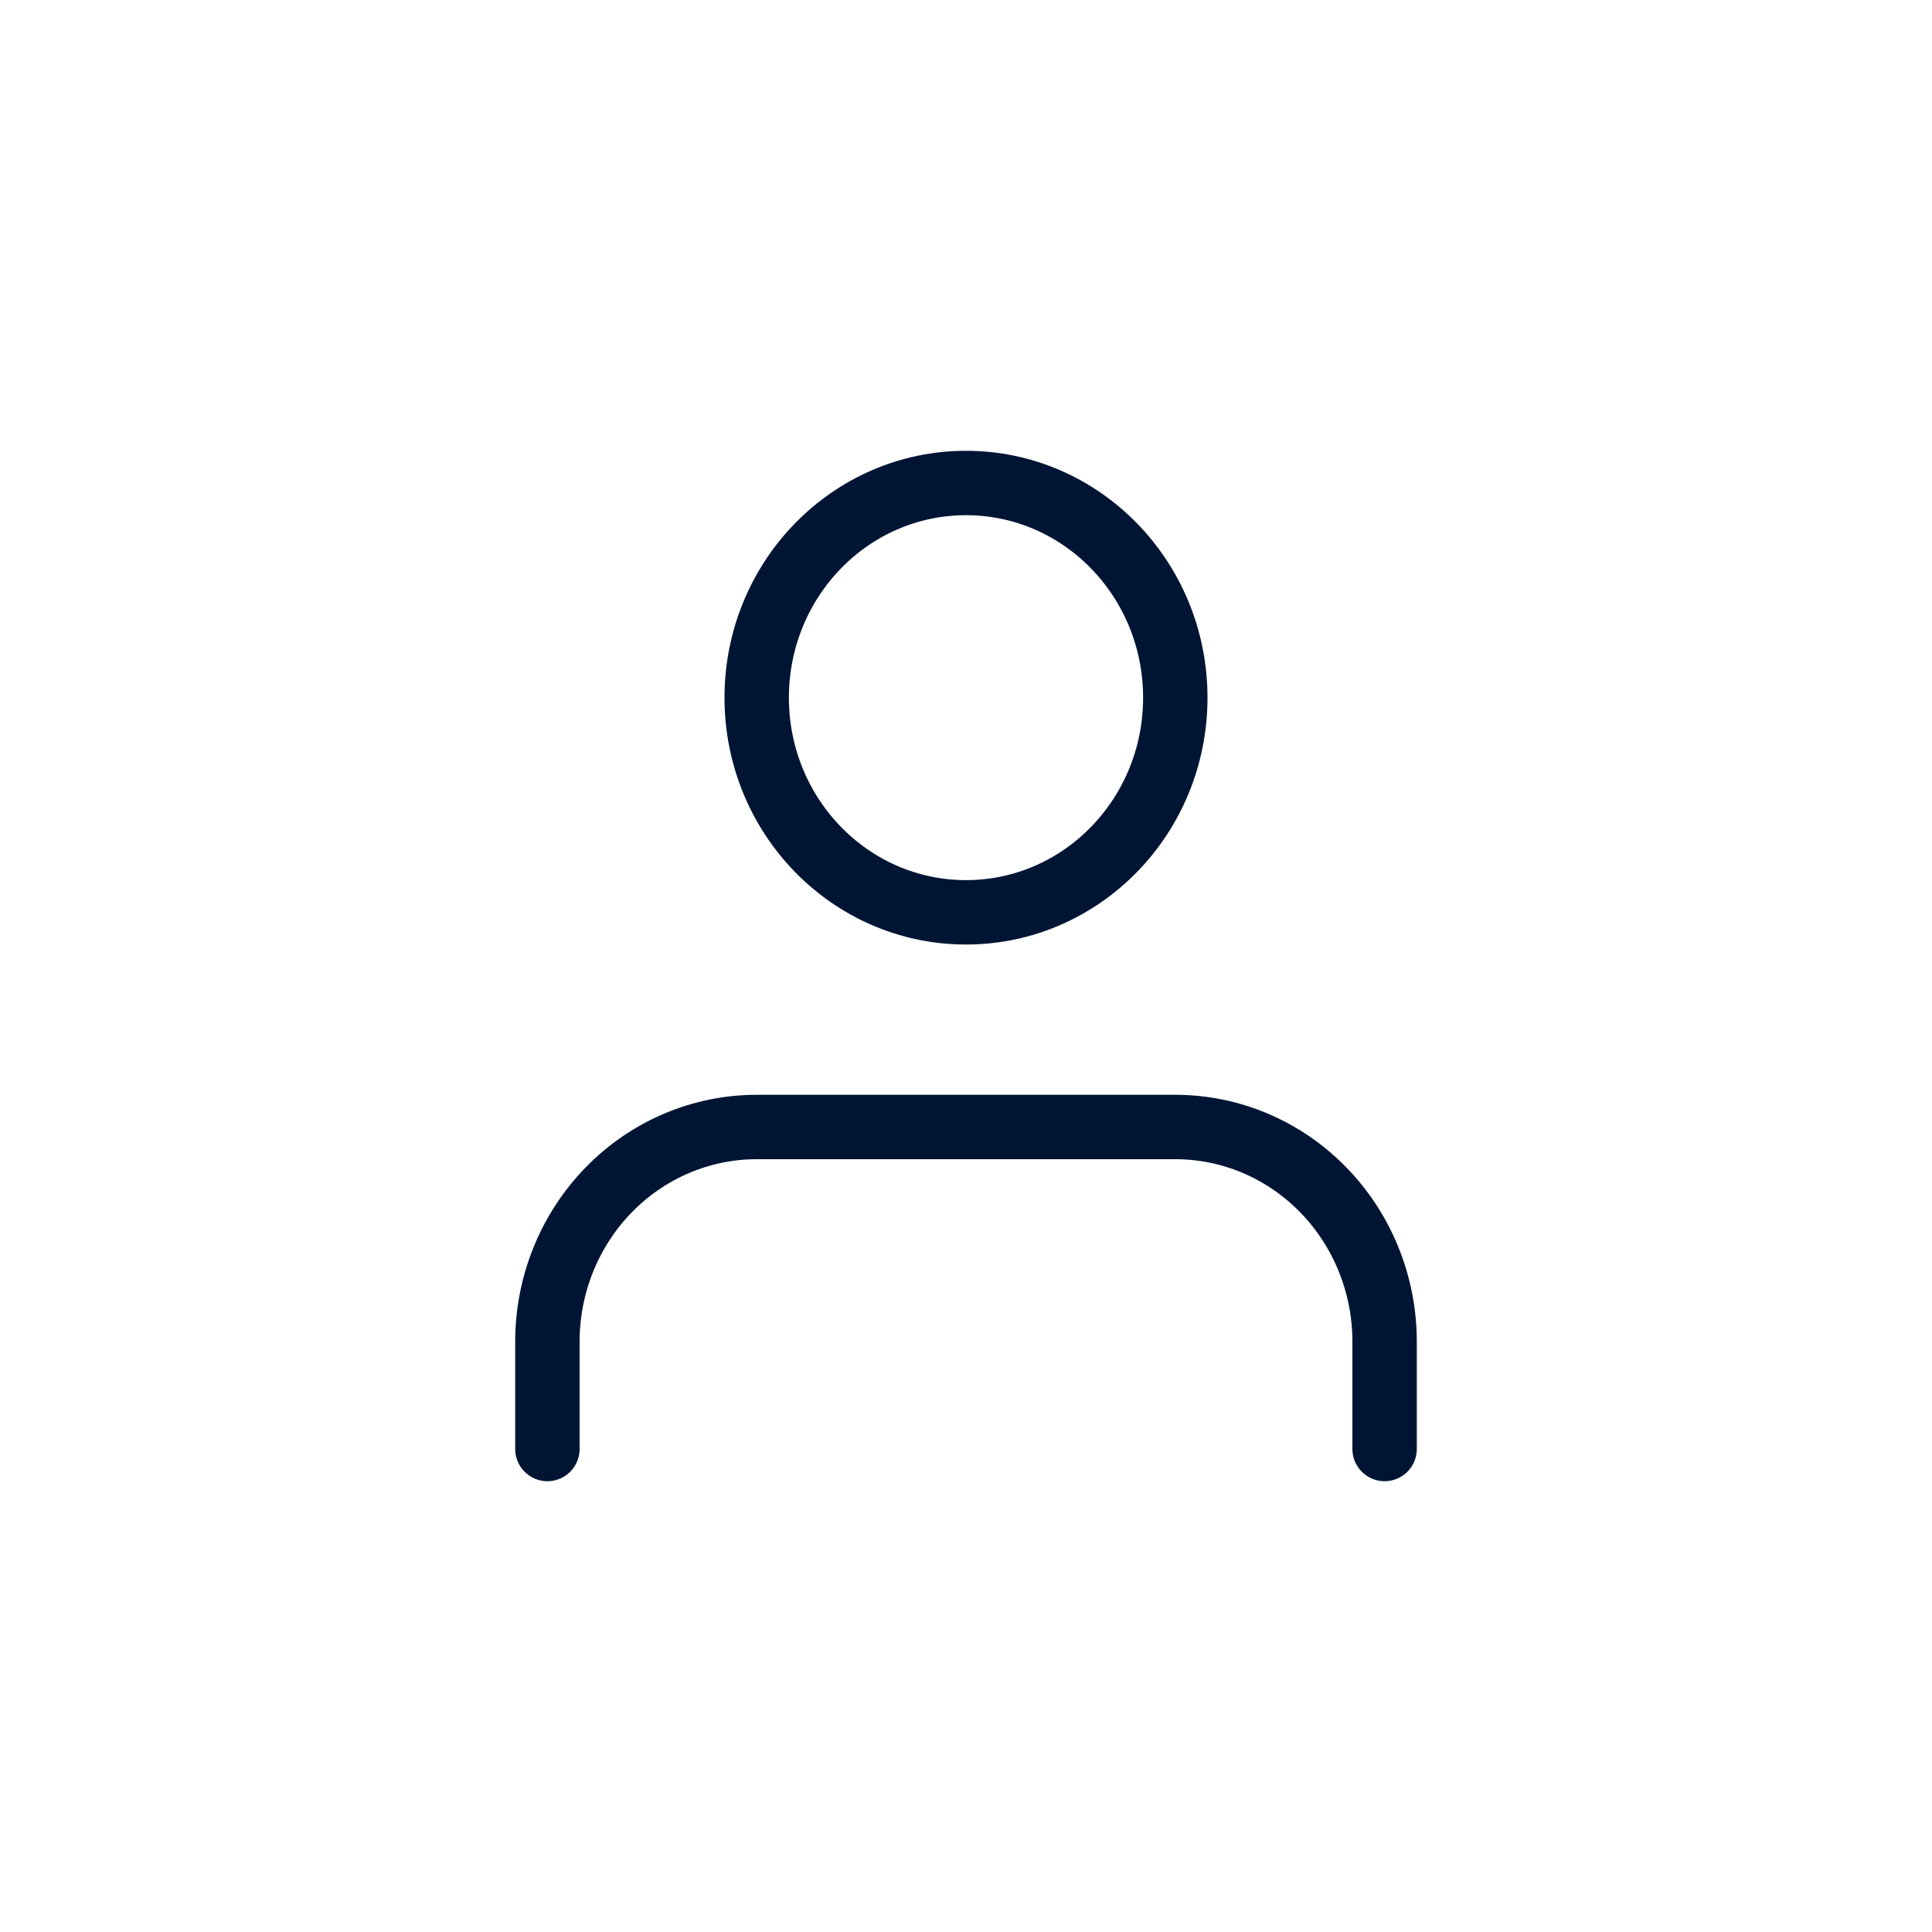 <?xml version="1.0" encoding="UTF-8"?> <svg xmlns="http://www.w3.org/2000/svg" width="60" height="60" viewBox="0 0 60 60" fill="none"><path d="M43 45V41.667C43 39.899 42.315 38.203 41.096 36.953C39.877 35.702 38.224 35 36.5 35H23.5C21.776 35 20.123 35.702 18.904 36.953C17.685 38.203 17 39.899 17 41.667V45M36.5 21.667C36.5 25.349 33.59 28.333 30 28.333C26.41 28.333 23.5 25.349 23.5 21.667C23.5 17.985 26.41 15 30 15C33.59 15 36.5 17.985 36.5 21.667Z" stroke="#001534" stroke-width="2" stroke-linecap="round" stroke-linejoin="round"></path></svg> 